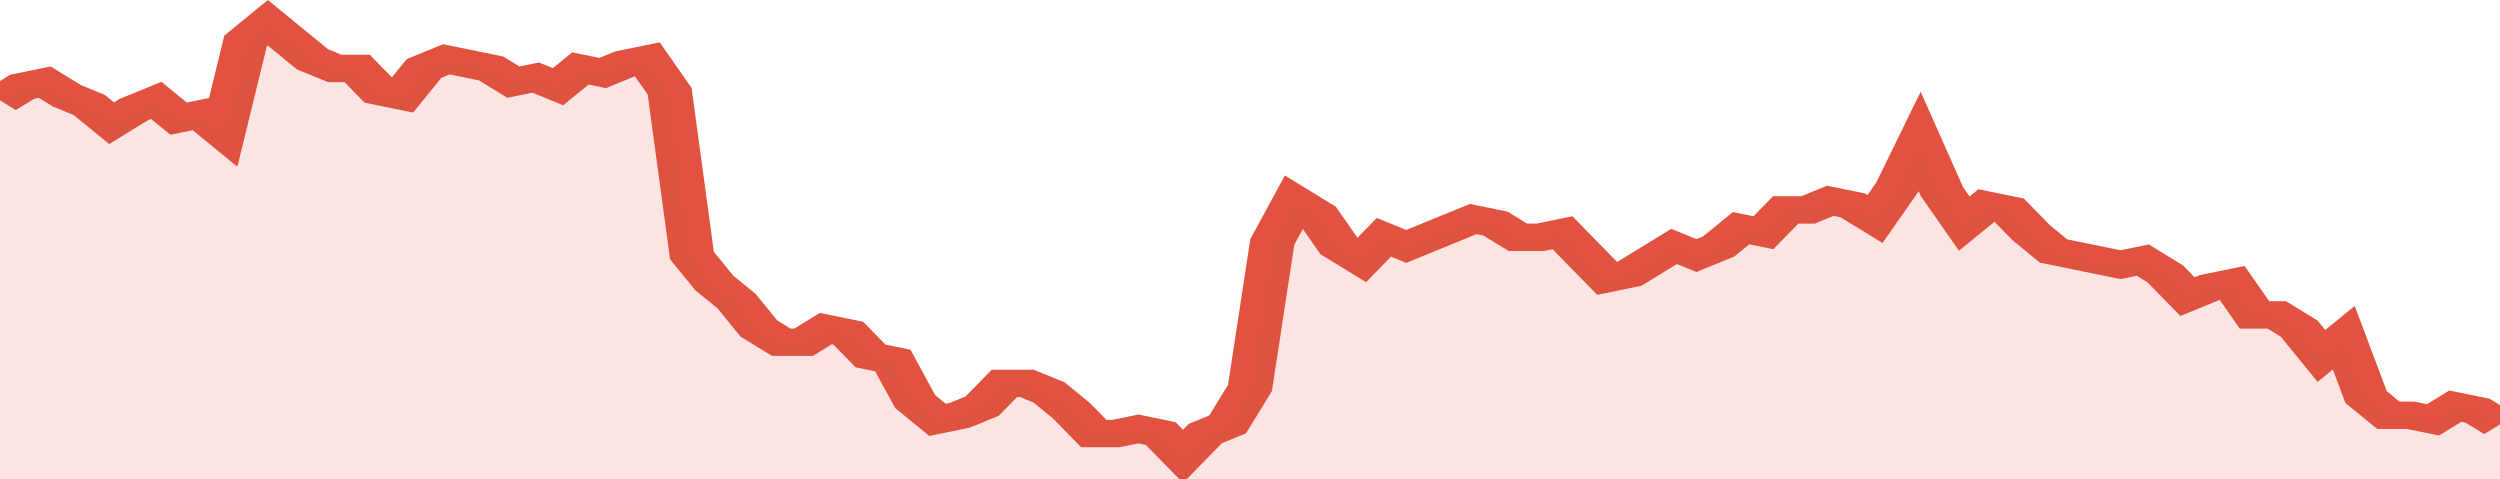 <svg xmlns="http://www.w3.org/2000/svg" viewBox="0 0 336 105" width="120" height="23" preserveAspectRatio="none">
				 <polyline fill="none" stroke="#E15241" stroke-width="6" points="0, 22 3, 19 6, 18 9, 21 12, 23 15, 27 18, 24 21, 22 24, 26 27, 25 30, 29 33, 9 36, 5 39, 9 42, 13 45, 15 48, 15 51, 20 54, 21 57, 15 60, 13 63, 14 66, 15 69, 18 72, 17 75, 19 78, 15 81, 16 84, 14 87, 13 90, 20 93, 56 96, 62 99, 66 102, 72 105, 75 108, 75 111, 72 114, 73 117, 78 120, 79 123, 88 126, 92 129, 91 132, 89 135, 84 138, 84 141, 86 144, 90 147, 95 150, 95 153, 94 156, 95 159, 100 162, 95 165, 93 168, 85 171, 53 174, 44 177, 47 180, 54 183, 57 186, 52 189, 54 192, 52 195, 50 198, 48 201, 49 204, 52 207, 52 210, 51 213, 56 216, 61 219, 60 222, 57 225, 54 228, 56 231, 54 234, 50 237, 51 240, 46 243, 46 246, 44 249, 45 252, 48 255, 41 258, 31 261, 42 264, 49 267, 45 270, 46 273, 51 276, 55 279, 56 282, 57 285, 58 288, 57 291, 60 294, 65 297, 63 300, 62 303, 69 306, 69 309, 72 312, 78 315, 74 318, 87 321, 91 324, 91 327, 92 330, 89 333, 90 336, 93 336, 93 "> </polyline>
				 <polygon fill="#E15241" opacity="0.15" points="0, 105 0, 22 3, 19 6, 18 9, 21 12, 23 15, 27 18, 24 21, 22 24, 26 27, 25 30, 29 33, 9 36, 5 39, 9 42, 13 45, 15 48, 15 51, 20 54, 21 57, 15 60, 13 63, 14 66, 15 69, 18 72, 17 75, 19 78, 15 81, 16 84, 14 87, 13 90, 20 93, 56 96, 62 99, 66 102, 72 105, 75 108, 75 111, 72 114, 73 117, 78 120, 79 123, 88 126, 92 129, 91 132, 89 135, 84 138, 84 141, 86 144, 90 147, 95 150, 95 153, 94 156, 95 159, 100 162, 95 165, 93 168, 85 171, 53 174, 44 177, 47 180, 54 183, 57 186, 52 189, 54 192, 52 195, 50 198, 48 201, 49 204, 52 207, 52 210, 51 213, 56 216, 61 219, 60 222, 57 225, 54 228, 56 231, 54 234, 50 237, 51 240, 46 243, 46 246, 44 249, 45 252, 48 255, 41 258, 31 261, 42 264, 49 267, 45 270, 46 273, 51 276, 55 279, 56 282, 57 285, 58 288, 57 291, 60 294, 65 297, 63 300, 62 303, 69 306, 69 309, 72 312, 78 315, 74 318, 87 321, 91 324, 91 327, 92 330, 89 333, 90 336, 93 336, 105 "></polygon>
			</svg>